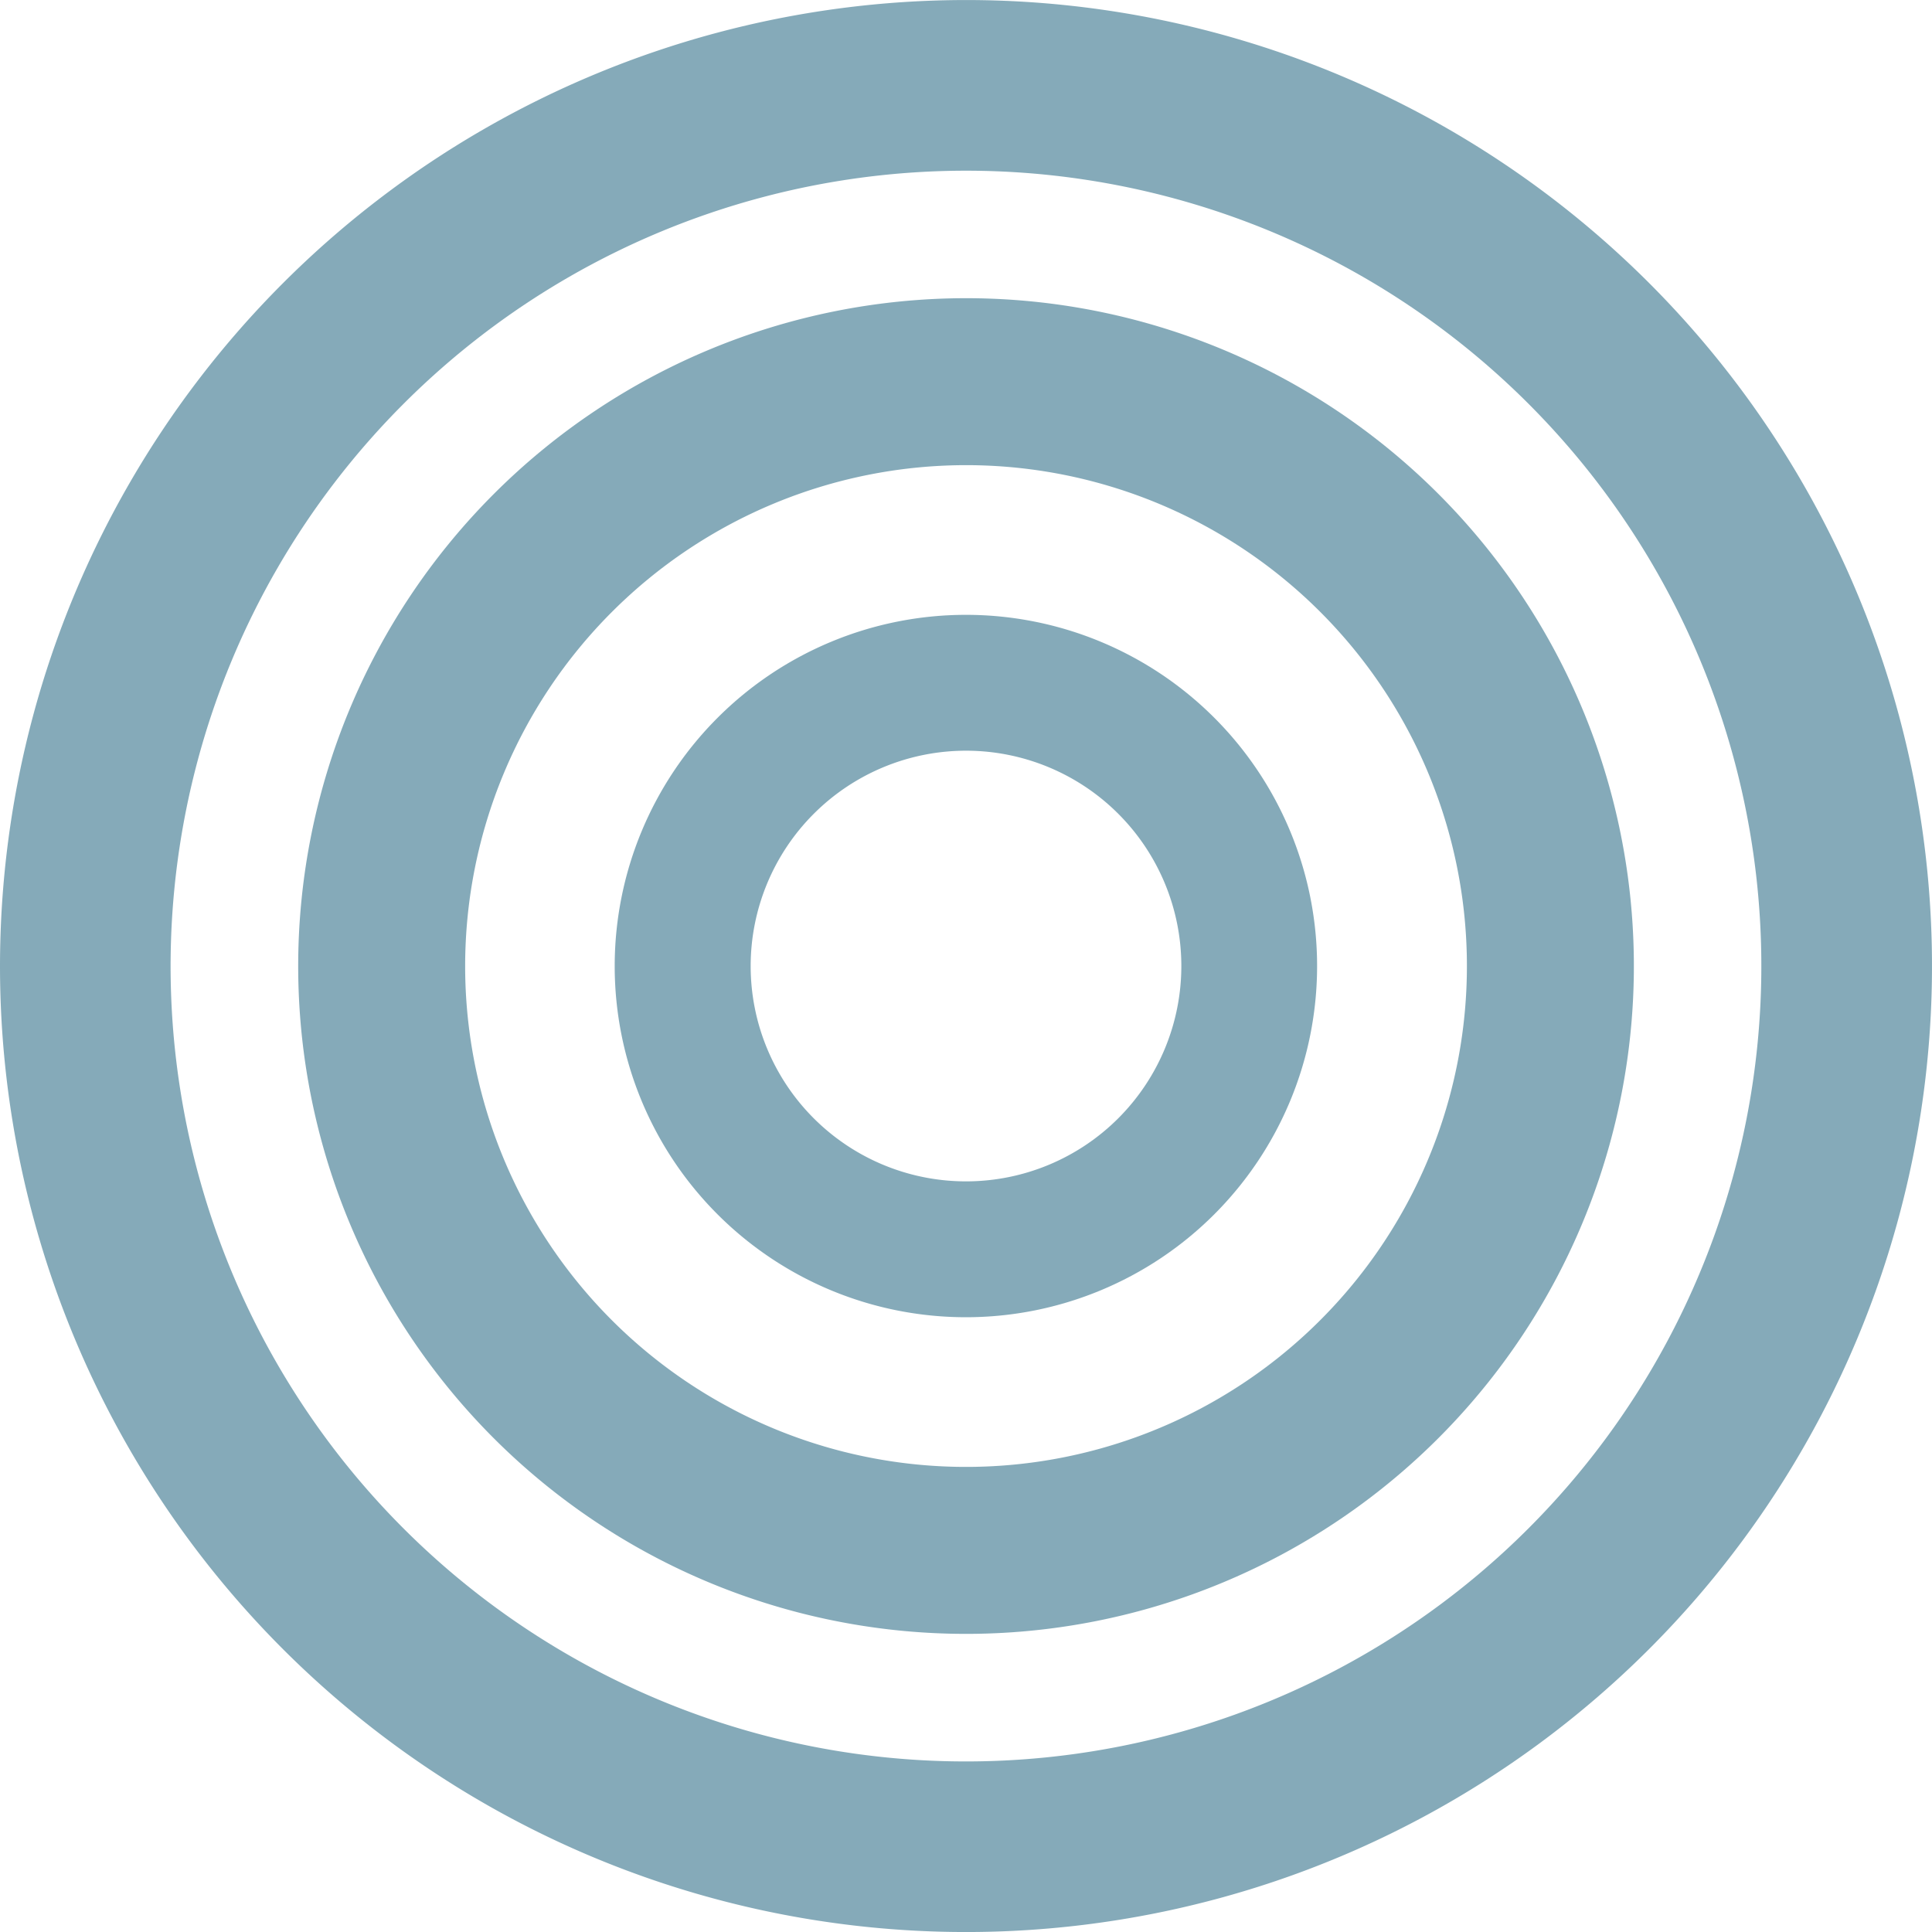 <svg xmlns="http://www.w3.org/2000/svg" xmlns:xlink="http://www.w3.org/1999/xlink" width="56.354" height="56.356" viewBox="0 0 56.354 56.356">
  <defs>
    <clipPath id="clip-path">
      <path id="Path_11" data-name="Path 11" d="M0,20.064H56.354V-36.292H0Z" transform="translate(0 36.292)" fill="#0c5673"/>
    </clipPath>
    <clipPath id="clip-path-2">
      <rect id="Rectangle_20" data-name="Rectangle 20" width="84.305" height="68.779" fill="#0c5673"/>
    </clipPath>
  </defs>
  <g id="Group_23" data-name="Group 23" clip-path="url(#clip-path)">
    <g id="Group_22" data-name="Group 22" transform="translate(-13.976 -10.87)" opacity="0.5">
      <g id="Group_21" data-name="Group 21">
        <g id="Group_20" data-name="Group 20" clip-path="url(#clip-path-2)">
          <g id="Group_19" data-name="Group 19" transform="translate(13.976 10.87)" clip-path="url(#clip-path)">
            <g id="Group_16" data-name="Group 16" transform="translate(0 0.001)">
              <path id="Path_7" data-name="Path 7" d="M10.031,1.772a23.2,23.2,0,1,1-23.2,23.2,23.209,23.209,0,0,1,23.2-23.2m0-4.978A28.177,28.177,0,1,1-18.145,24.97,28.189,28.189,0,0,1,10.031-3.206" transform="translate(18.145 3.206)" fill="#0c5673" fill-rule="evenodd"/>
            </g>
            <g id="Group_17" data-name="Group 17" transform="translate(8.698 8.698)">
              <path id="Path_8" data-name="Path 8" d="M6.935,1.734A14.61,14.61,0,1,1-7.674,16.343,14.617,14.617,0,0,1,6.935,1.734m0-4.87A19.48,19.48,0,1,1-12.544,16.343,19.489,19.489,0,0,1,6.935-3.136" transform="translate(12.544 3.136)" fill="#0c5673" fill-rule="evenodd"/>
            </g>
            <g id="Group_18" data-name="Group 18" transform="translate(17.933 17.934)">
              <path id="Path_9" data-name="Path 9" d="M3.647,1.411A6.281,6.281,0,1,1-2.634,7.692,6.284,6.284,0,0,1,3.647,1.411m0-3.963A10.244,10.244,0,1,1-6.6,7.692,10.249,10.249,0,0,1,3.647-2.552" transform="translate(6.597 2.552)" fill="#0c5673" fill-rule="evenodd"/>
            </g>
          </g>
        </g>
      </g>
    </g>
  </g>
</svg>
